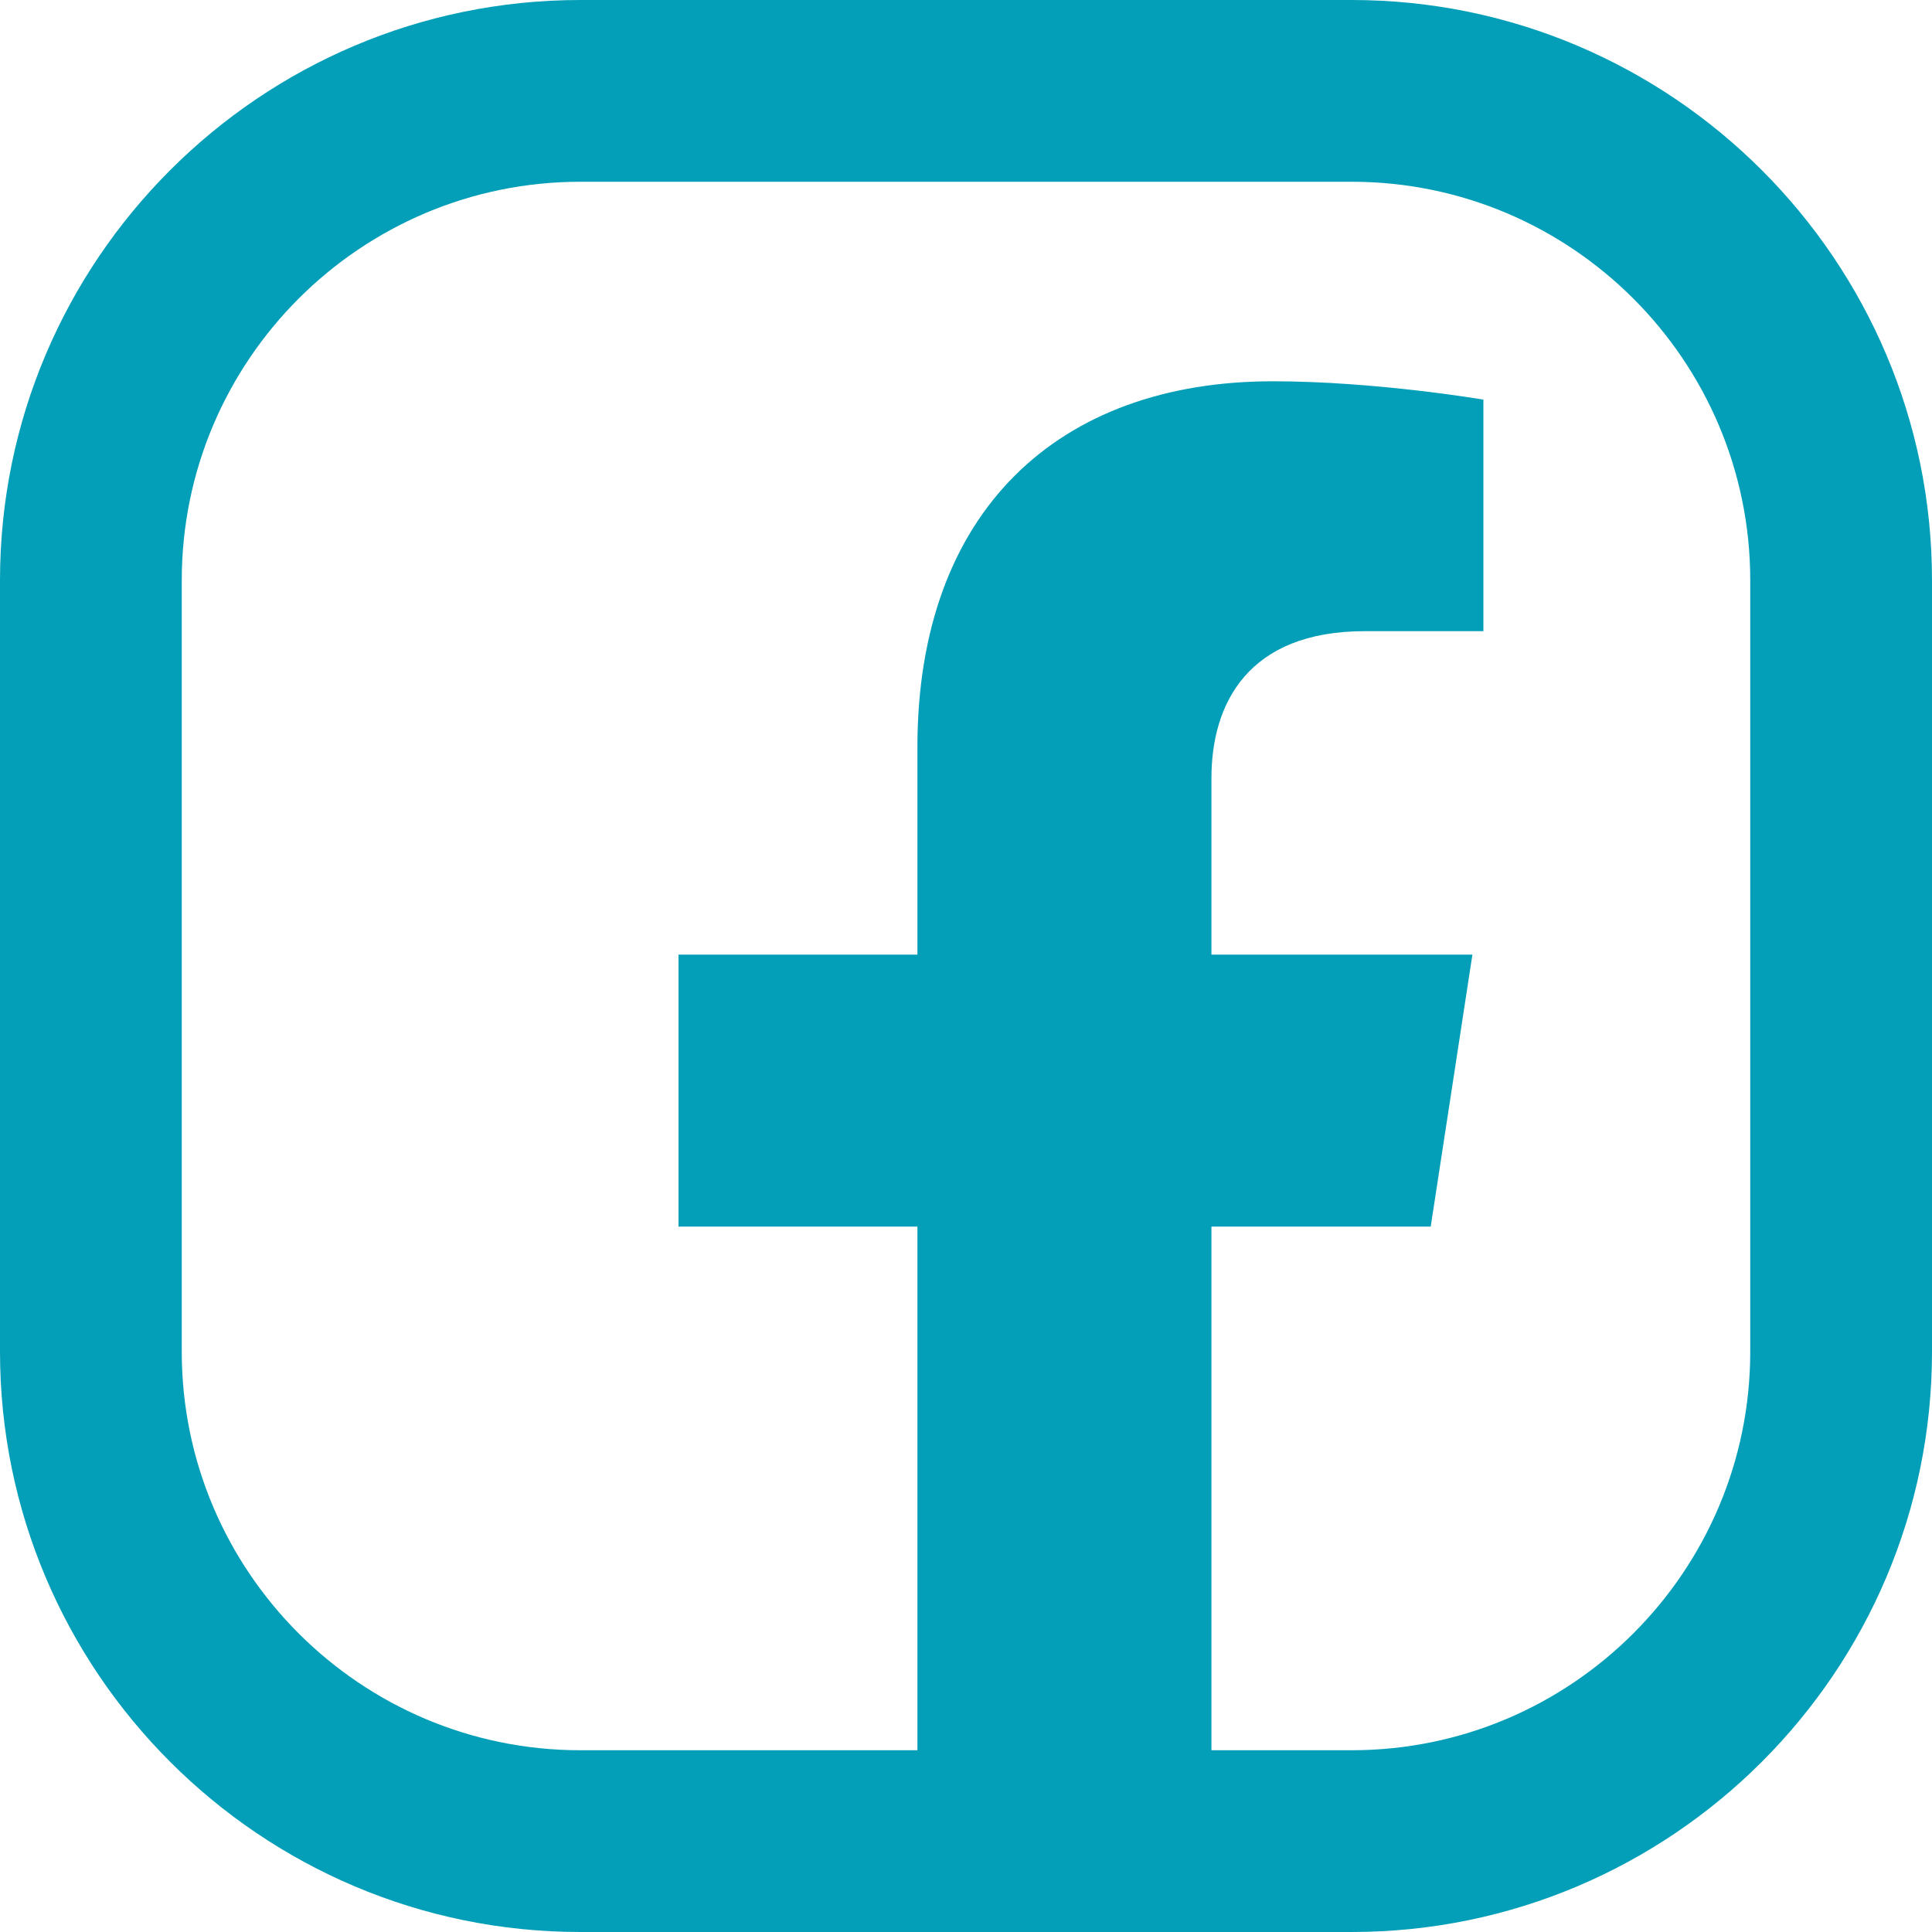<?xml version="1.0" encoding="utf-8"?>
<!-- Generator: Adobe Illustrator 23.0.4, SVG Export Plug-In . SVG Version: 6.00 Build 0)  -->
<svg version="1.1" id="Ebene_1" xmlns="http://www.w3.org/2000/svg" xmlns:xlink="http://www.w3.org/1999/xlink" x="0px" y="0px"
	 viewBox="0 0 26 26" style="enable-background:new 0 0 26 26;" xml:space="preserve">
<style type="text/css">
	.st0{clip-path:url(#SVGID_2_);fill:#039FB8;}
</style>
<g>
	<defs>
		<rect id="SVGID_1_" width="26" height="26"/>
	</defs>
	<clipPath id="SVGID_2_">
		<use xlink:href="#SVGID_1_"  style="overflow:visible;"/>
	</clipPath>
	<path class="st0" d="M23.554,18.19c0,2.958-2.406,5.364-5.364,5.364h-1.887v-7.047h2.951l0.561-3.66h-3.512v-2.375
		c0-1.002,0.491-1.978,2.064-1.978h1.596V5.378c0,0-1.449-0.247-2.834-0.247c-2.892,0-4.783,1.753-4.783,4.926v2.79H9.131v3.66
		h3.215v7.047H7.81c-2.958,0-5.364-2.406-5.364-5.364V7.81c0-2.958,2.406-5.364,5.364-5.364h10.38c2.958,0,5.364,2.406,5.364,5.364
		V18.19z M18.19,0H7.81C3.503,0,0,3.503,0,7.81v10.38C0,22.497,3.503,26,7.81,26h10.38c4.306,0,7.81-3.503,7.81-7.81V7.81
		C26,3.503,22.496,0,18.19,0"/>
</g>
</svg>
